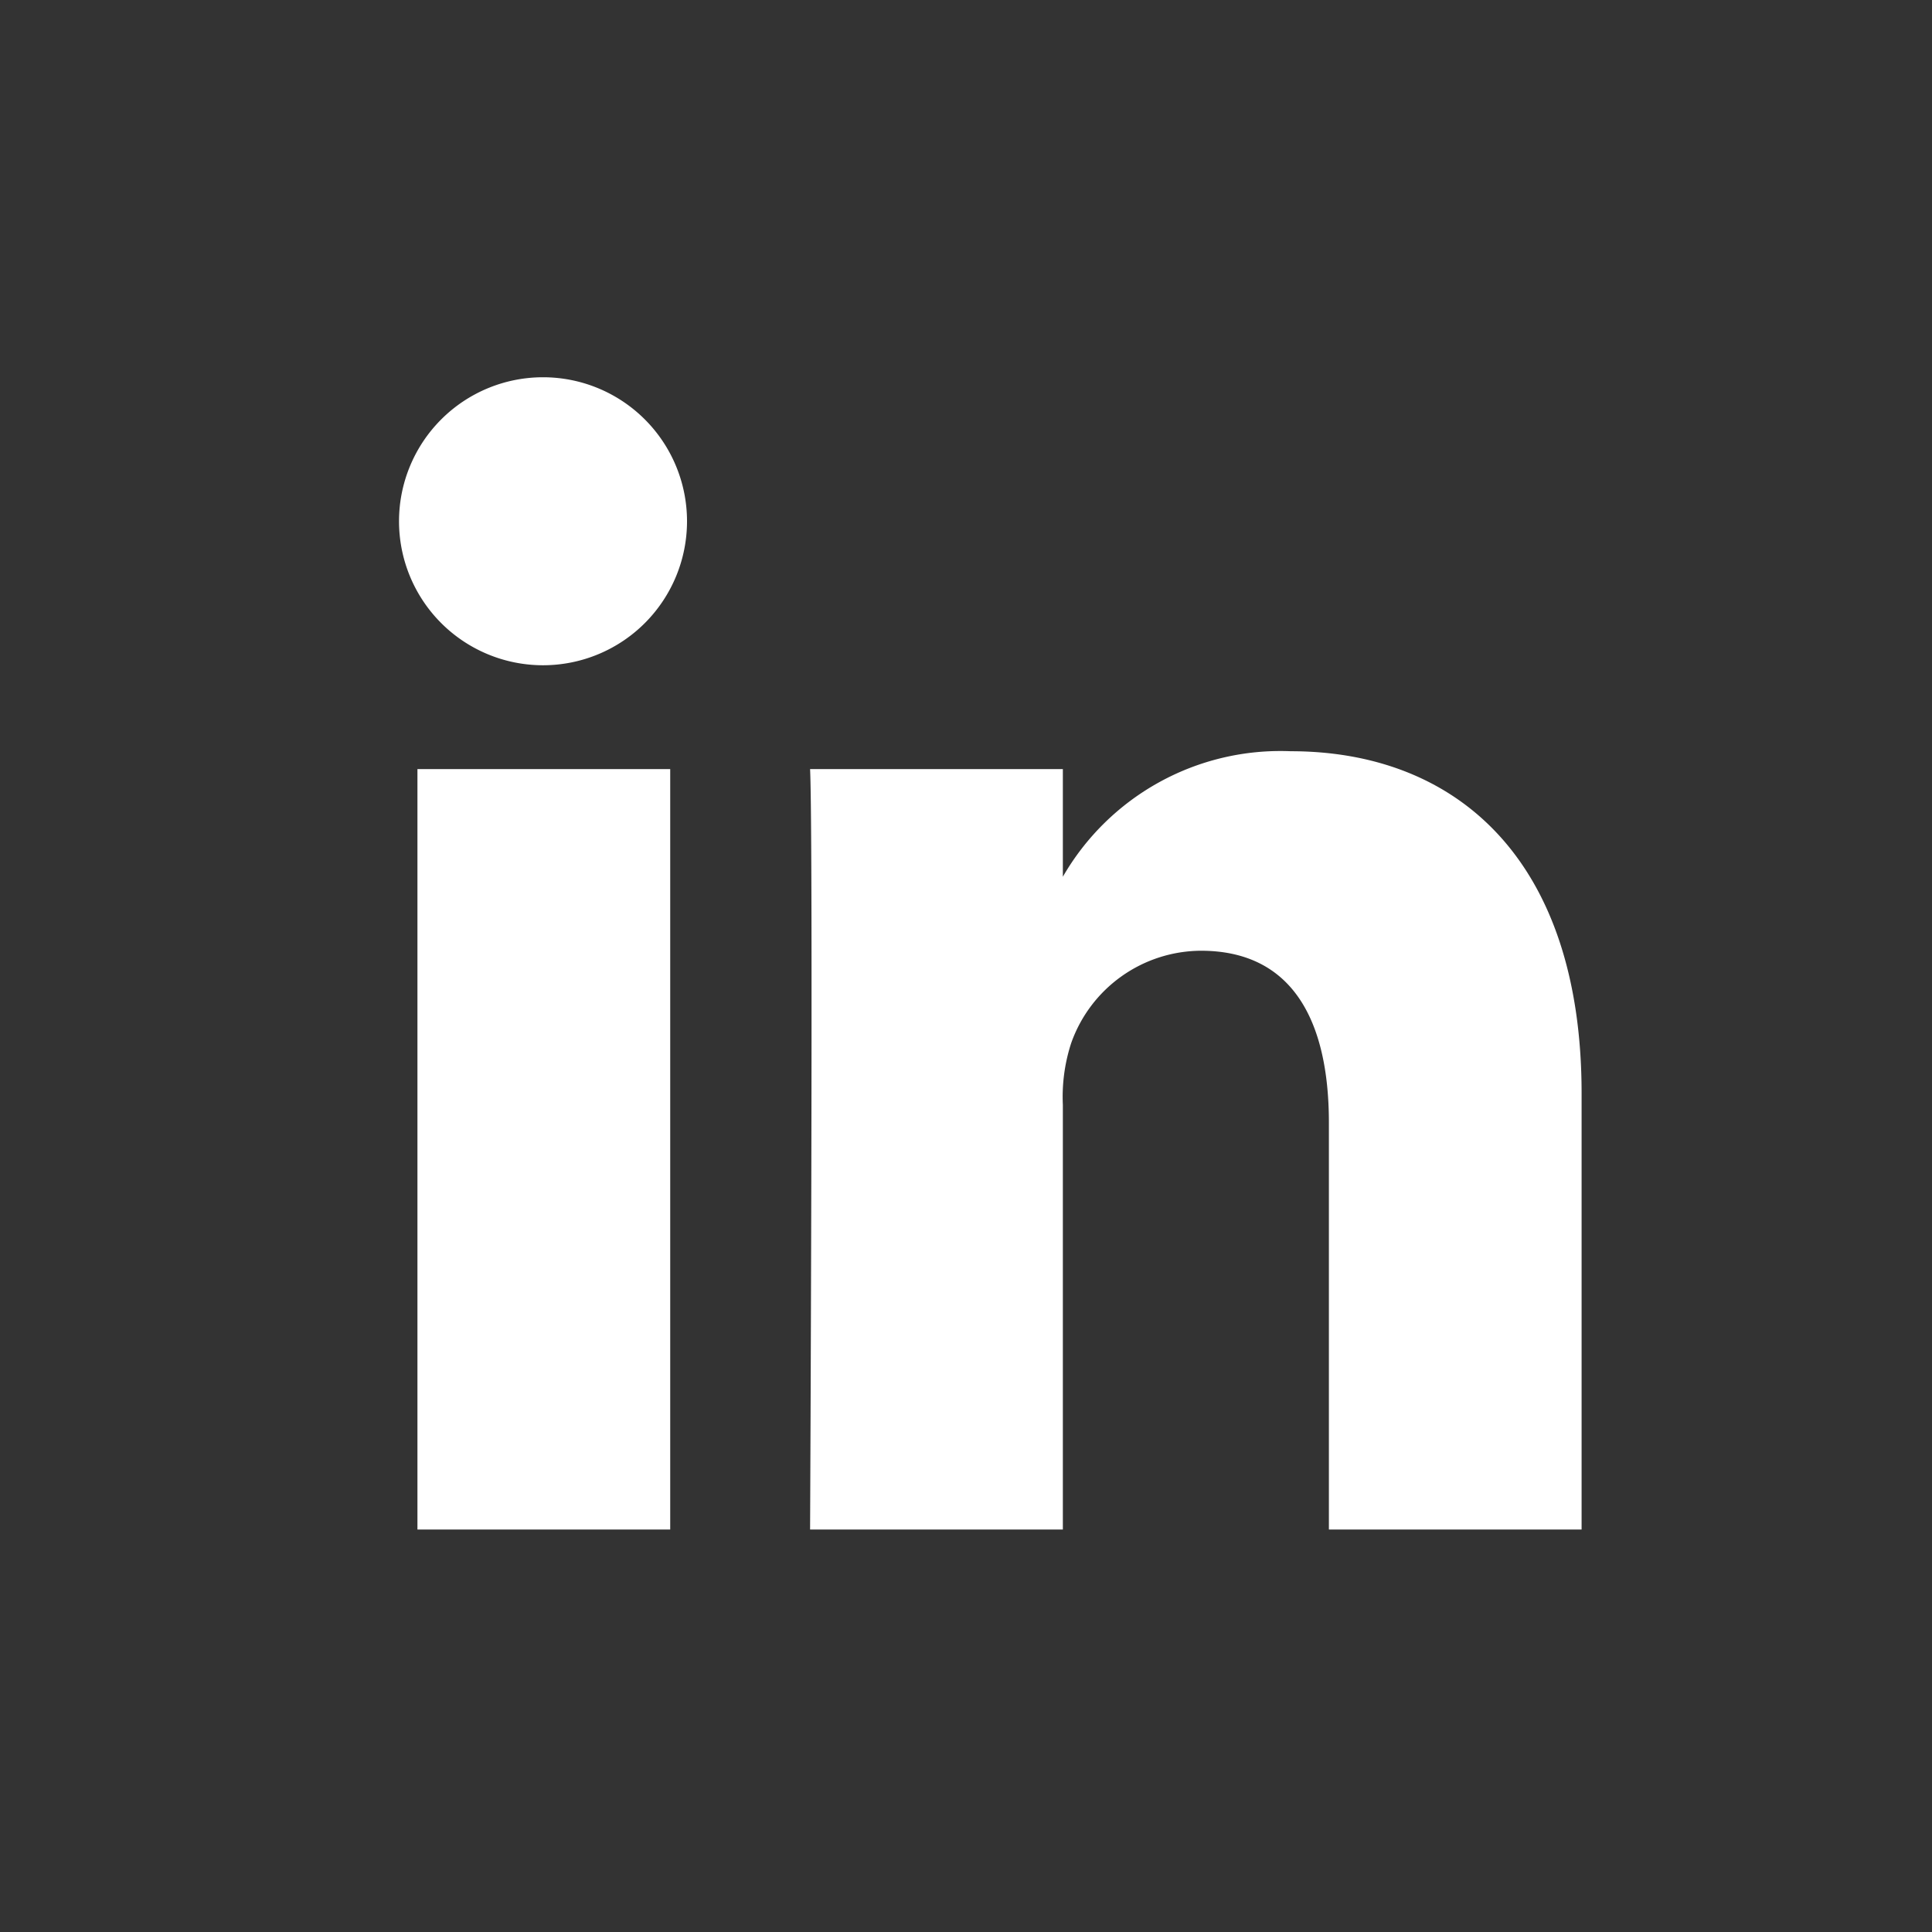 <svg xmlns="http://www.w3.org/2000/svg" width="30" height="30" viewBox="0 0 30 30"><rect x="0" y="0" width="30" height="30" fill="#333333" stroke="none"/><defs><style>.a{fill:none;}.b{fill:#fff;}</style></defs><rect class="a" width="30" height="30"/><path class="b" d="M119.735,126.5H115.81V114.692h3.925Zm-1.962-13.42h-.026a2.236,2.236,0,1,1,.026,0Zm16.114,13.42h-3.924v-6.317c0-1.587-.568-2.67-1.988-2.67a2.149,2.149,0,0,0-2.014,1.435,2.687,2.687,0,0,0-.129.958V126.5h-3.925s.051-10.7,0-11.808h3.925v1.672a3.9,3.9,0,0,1,3.537-1.949c2.582,0,4.518,1.688,4.518,5.314Zm0,0" transform="translate(-109.328 -102.75)"/></svg>